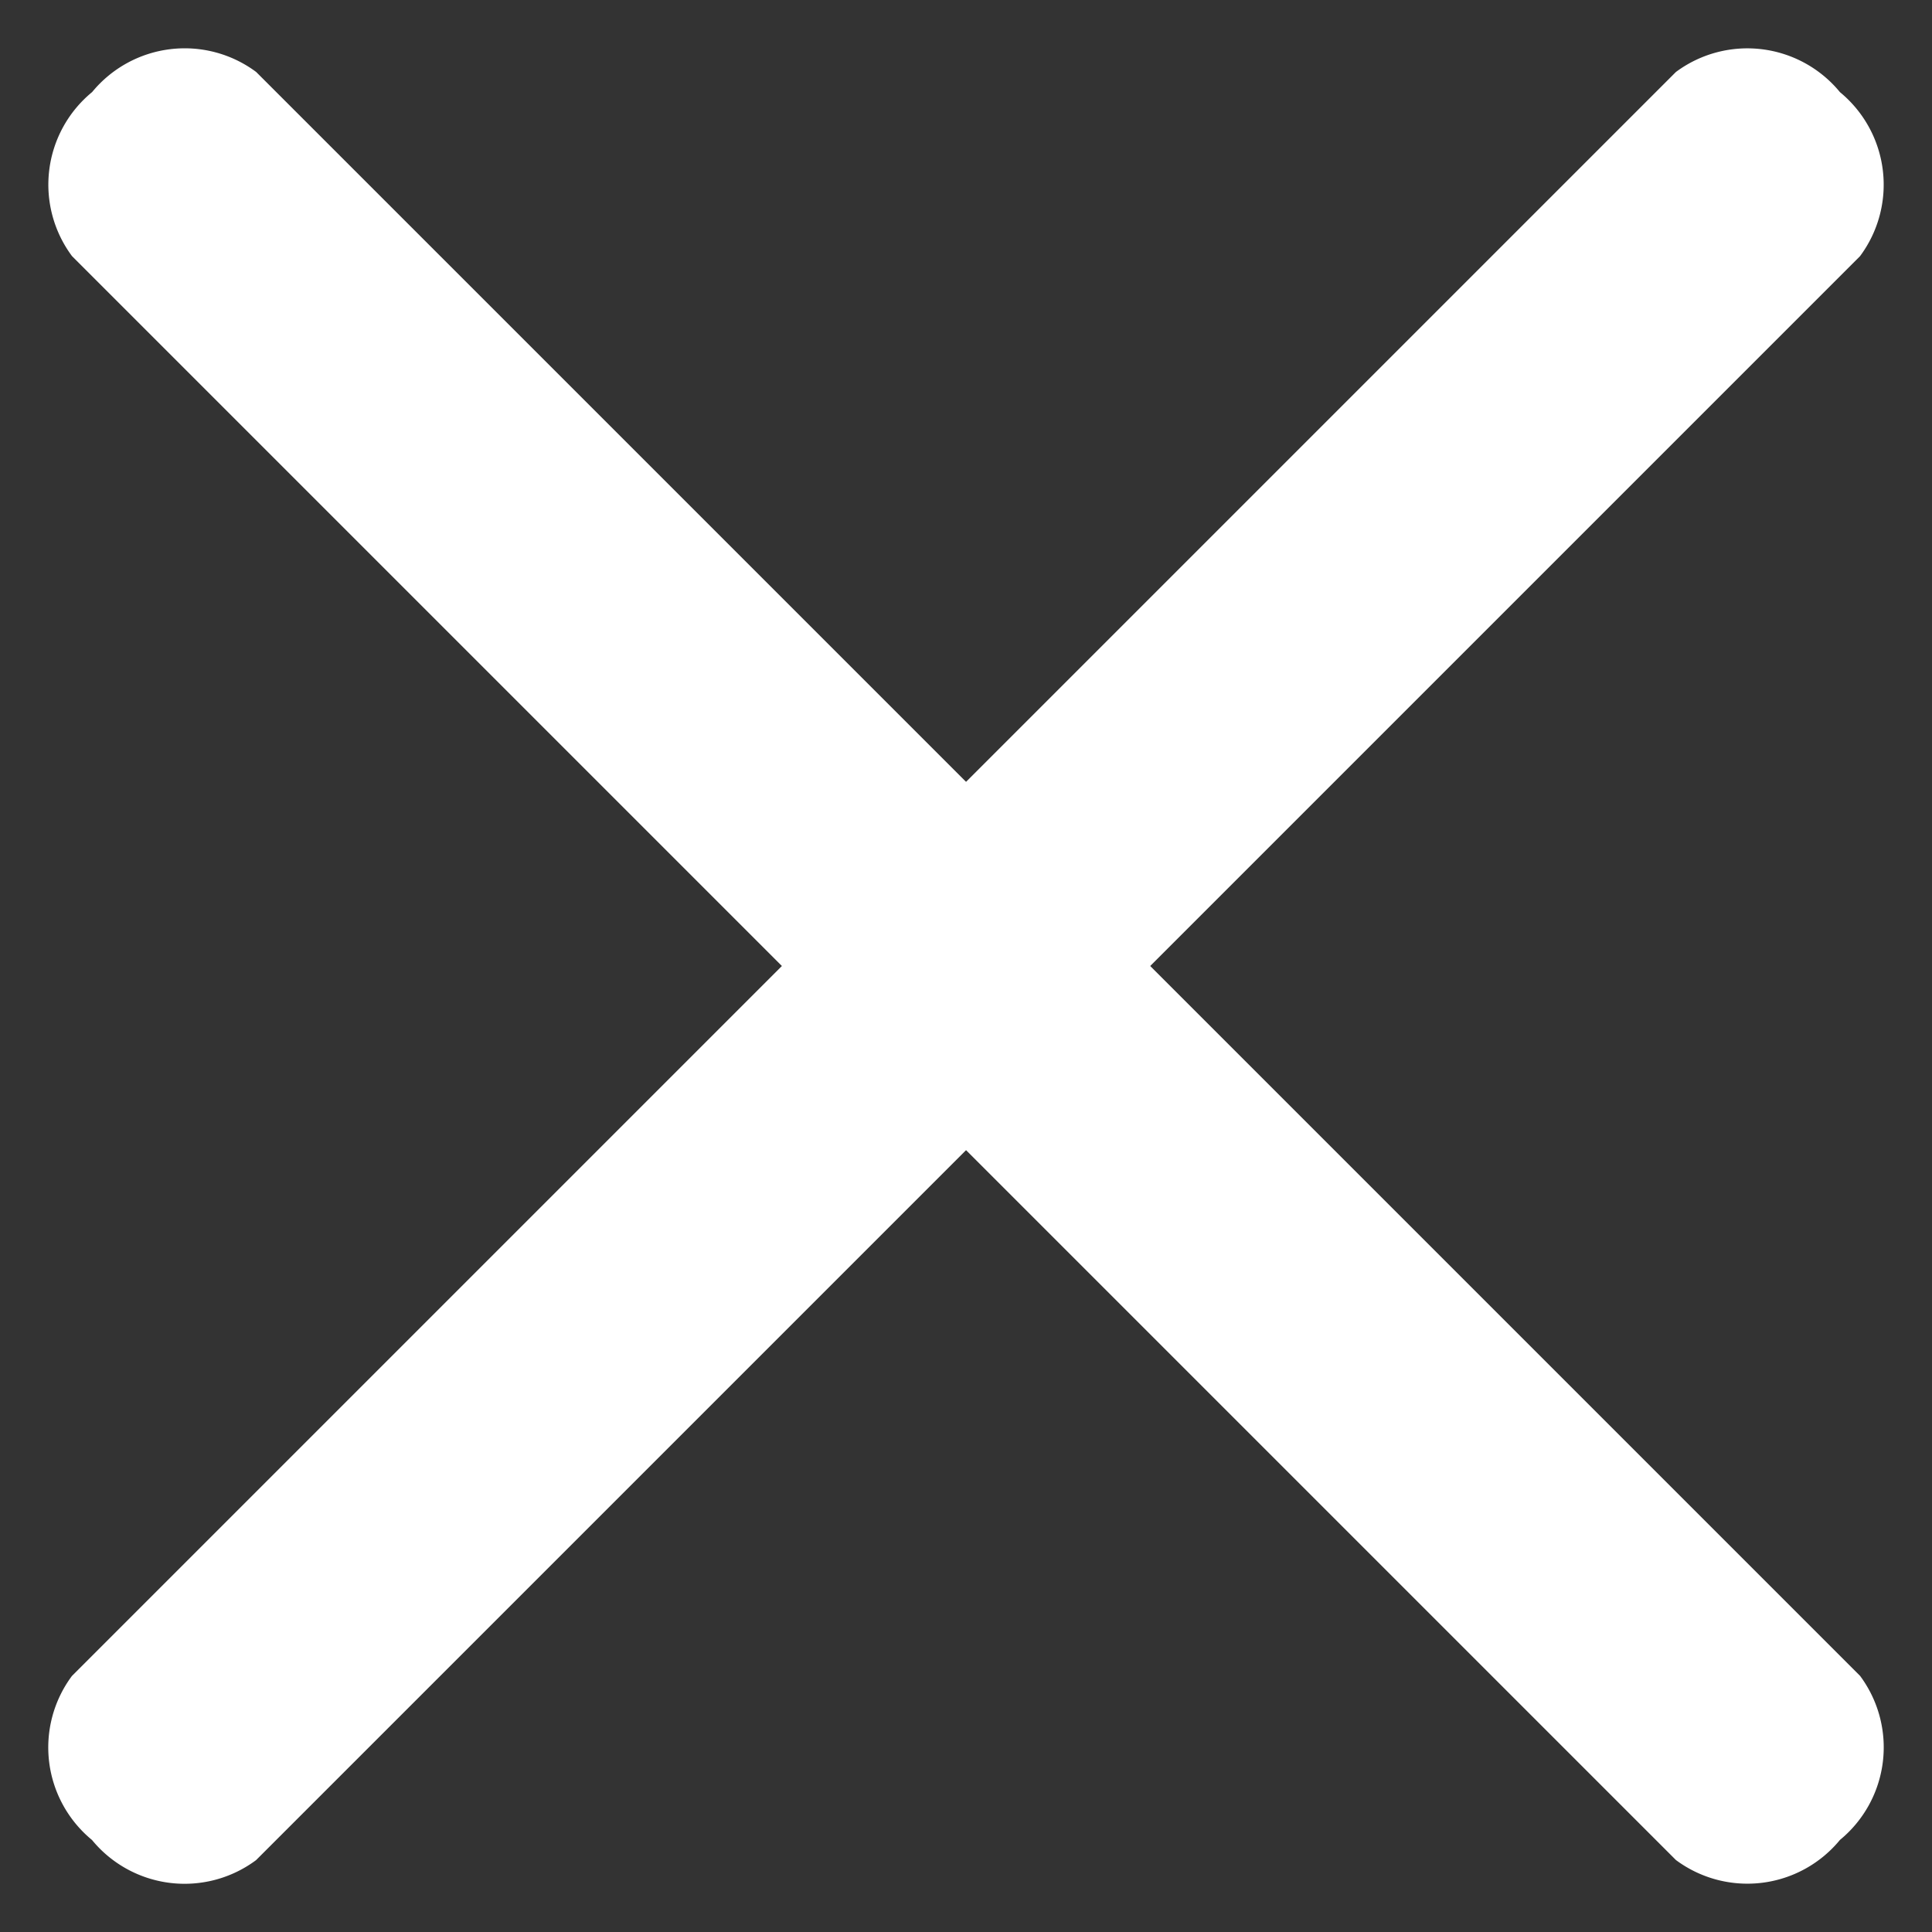<svg xmlns="http://www.w3.org/2000/svg" width="24.355" height="24.355" viewBox="0 0 24.355 24.355">
  <rect x="0" y="0" width="24.355" height="24.355" fill="#333333" stroke="none"/>
  <g id="Group_2188" data-name="Group 2188" transform="translate(-3.403 10.537)">
    <g id="Group_45" data-name="Group 45" transform="translate(27.758 -8.215) rotate(135)">
      <g id="Group_44" data-name="Group 44" transform="translate(0)">
        <path id="Path_69" data-name="Path 69" d="M1.283,3.283H29.878a1.51,1.51,0,0,0,1.283-1.641A1.51,1.51,0,0,0,29.878,0H1.283A1.51,1.51,0,0,0,0,1.641,1.51,1.51,0,0,0,1.283,3.283Z" fill="#fff"/>
      </g>
    </g>
    <g id="Group_2189" data-name="Group 2189" transform="translate(5.725 -10.537) rotate(45)">
      <g id="Group_44-2" data-name="Group 44" transform="translate(0)">
        <path id="Path_69-2" data-name="Path 69" d="M1.283,0H29.877A1.51,1.51,0,0,1,31.16,1.642a1.51,1.51,0,0,1-1.283,1.641H1.283A1.51,1.51,0,0,1,0,1.641,1.51,1.51,0,0,1,1.283,0Z" fill="#fff"/>
      </g>
    </g>
  </g>
</svg>
